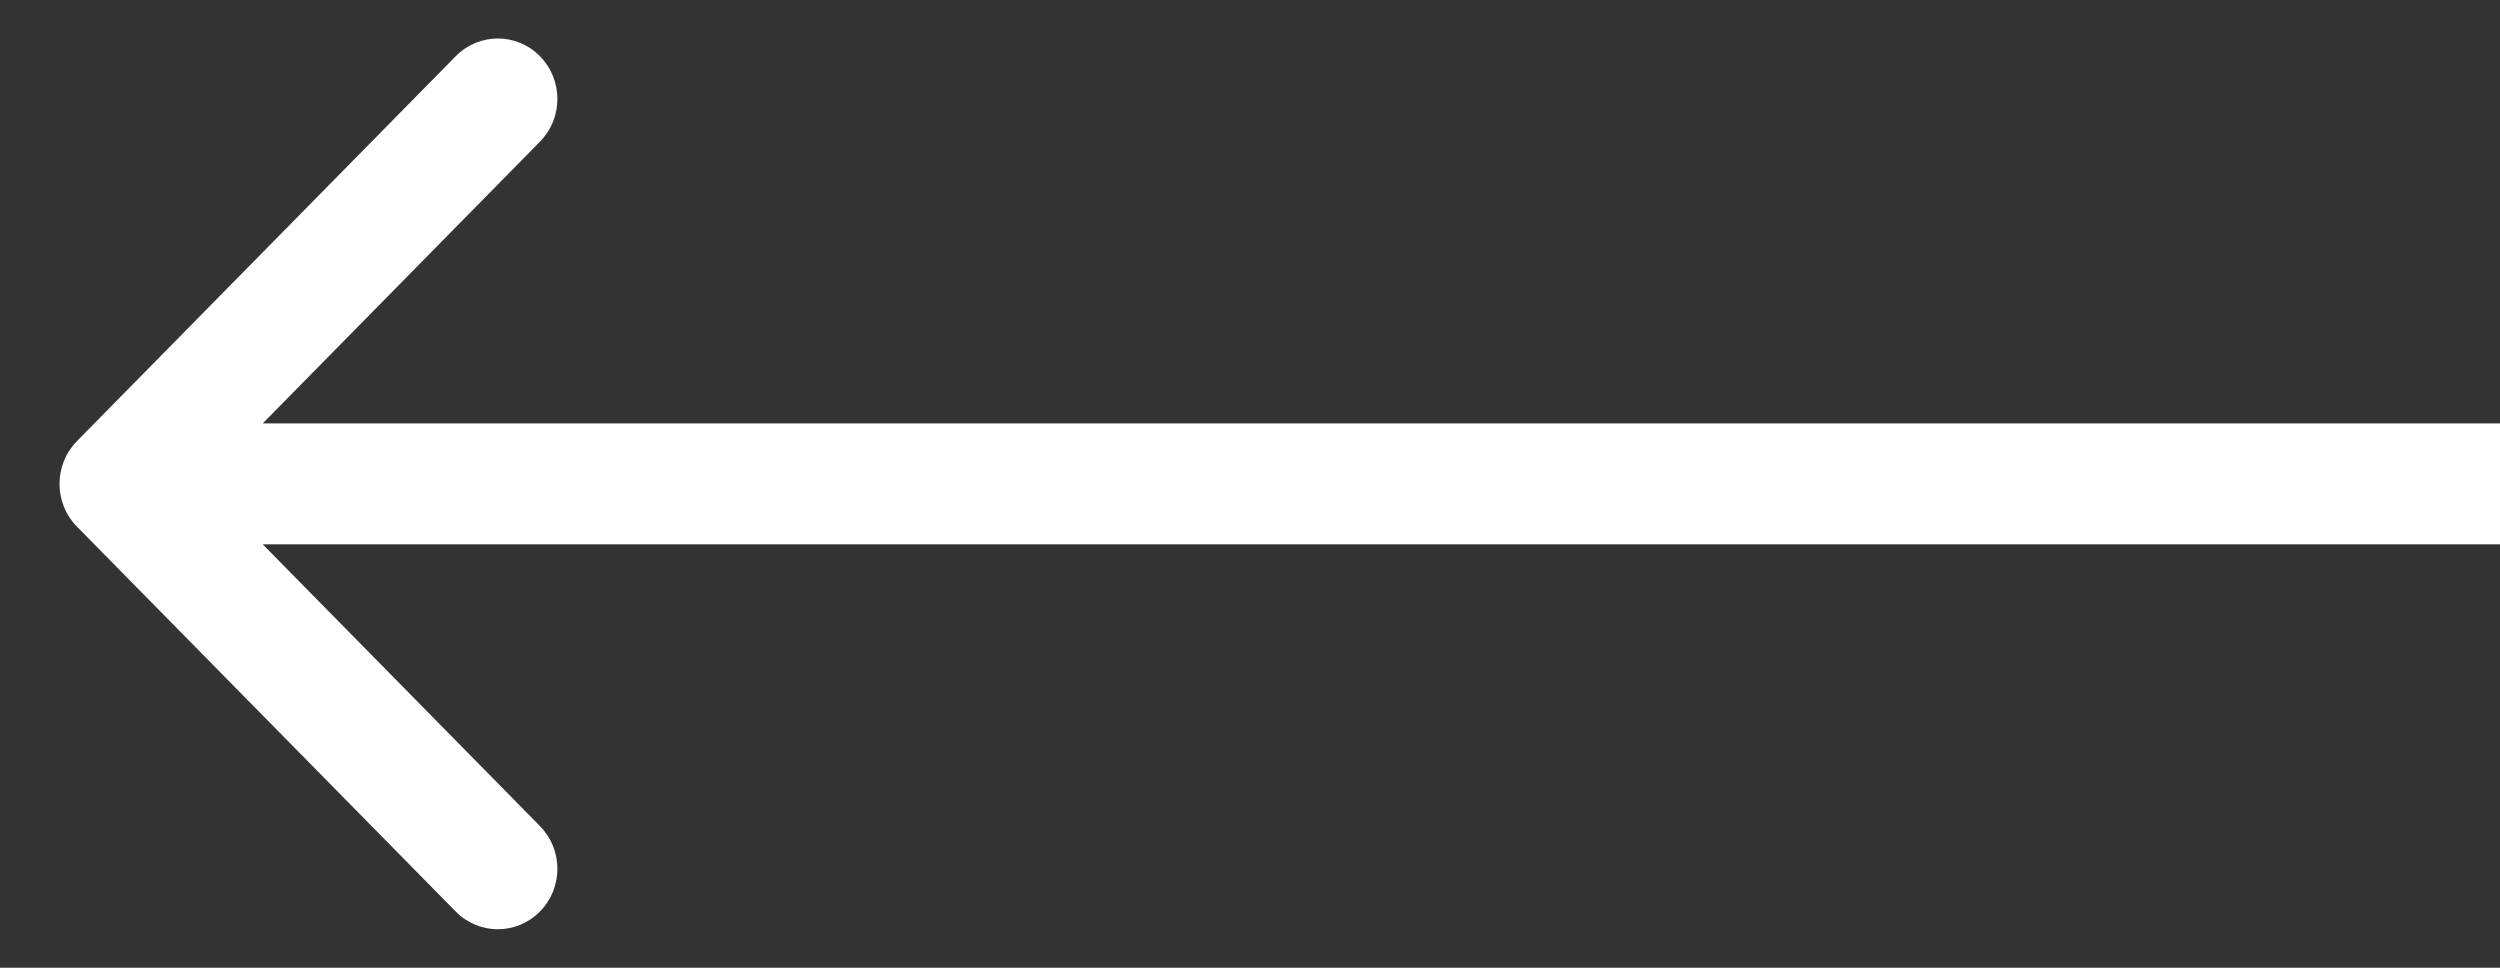 <svg width="31" height="12" viewBox="0 0 31 12" fill="none" xmlns="http://www.w3.org/2000/svg">
<rect x="0" y="0" width="31" height="12" fill="#333333" stroke="none"/>
<path d="M0.954 6.53C0.666 6.237 0.666 5.763 0.954 5.47L5.651 0.697C5.94 0.404 6.407 0.404 6.695 0.697C6.984 0.99 6.984 1.464 6.695 1.757L2.52 6L6.695 10.243C6.984 10.536 6.984 11.01 6.695 11.303C6.407 11.596 5.94 11.596 5.651 11.303L0.954 6.53ZM31 6.75H1.476V5.25H31V6.75Z" fill="white"/>
</svg>
